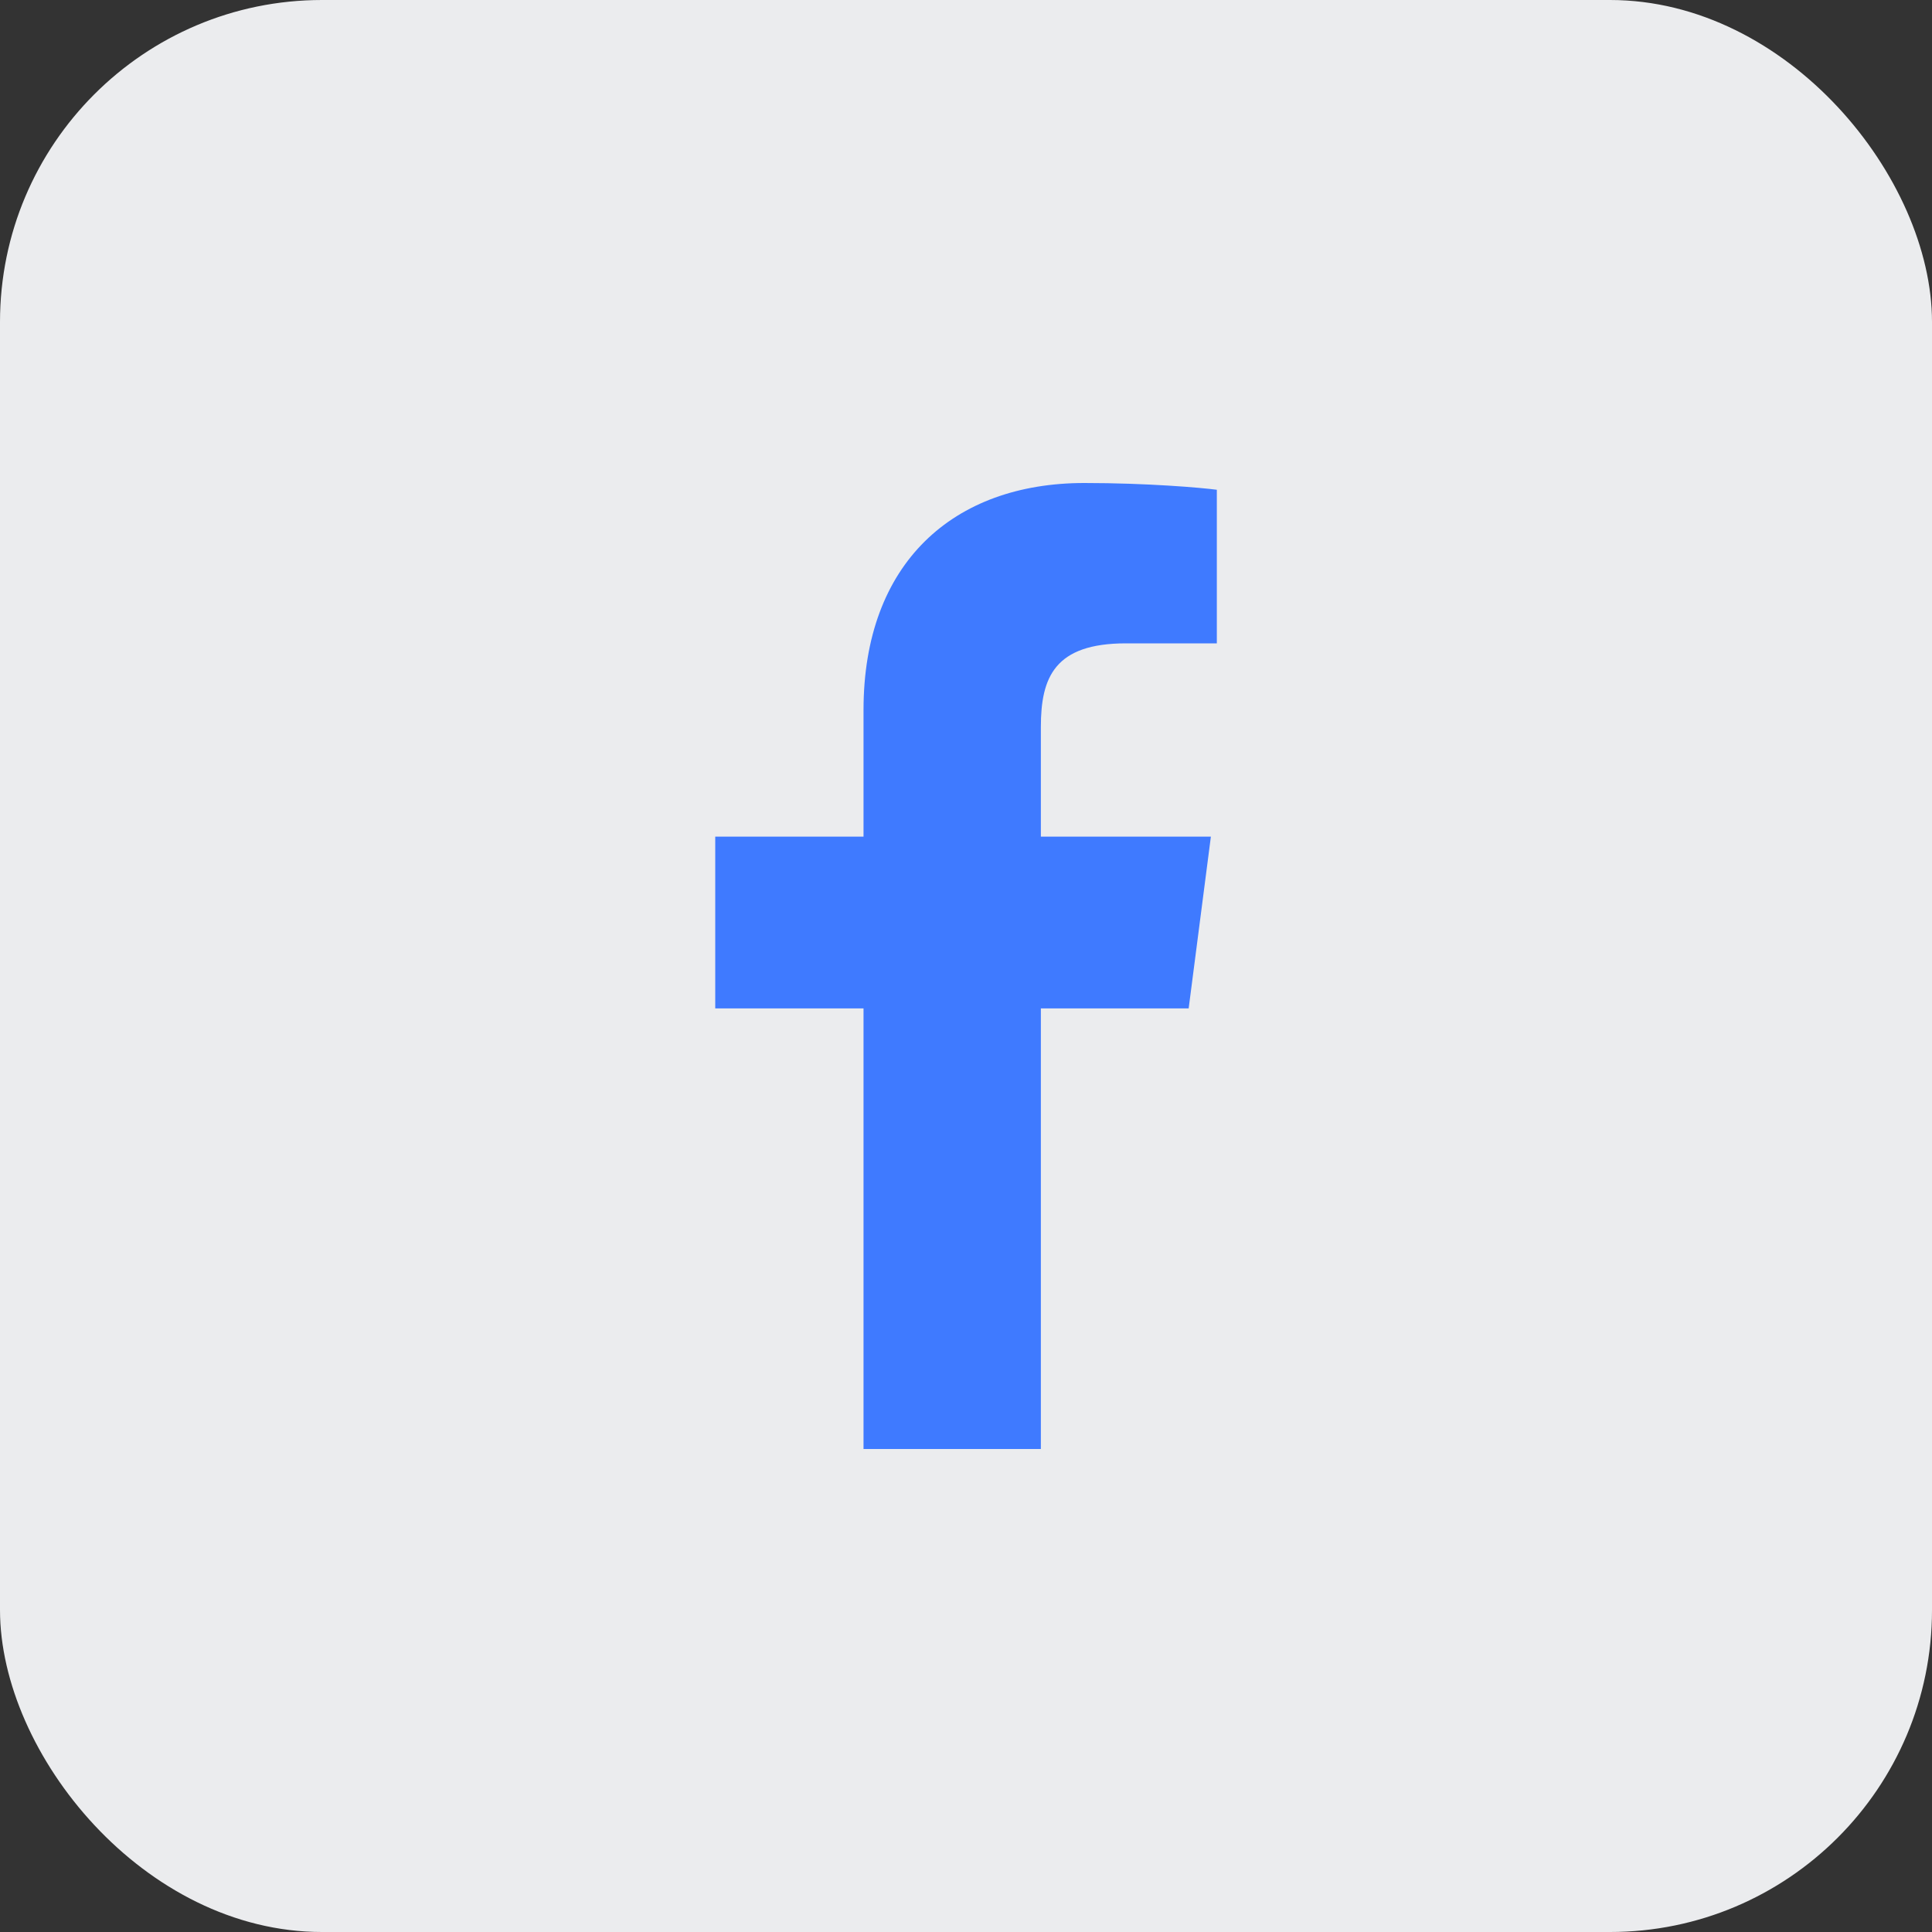 <svg width="24" height="24" viewBox="0 0 24 24" fill="none" xmlns="http://www.w3.org/2000/svg">
<rect x="0" y="0" width="24" height="24" fill="#333333" stroke="none"/>
<rect width="24" height="24" rx="4" fill="#EBECEE"/>
<path d="M12.93 18V12.527H14.766L15.042 10.393H12.93V9.031C12.93 8.413 13.101 7.992 13.987 7.992L15.116 7.992V6.084C14.921 6.058 14.251 6 13.471 6C11.842 6 10.727 6.994 10.727 8.82V10.393H8.885V12.527H10.727V18H12.93Z" fill="#3F7AFF"/>
</svg>
